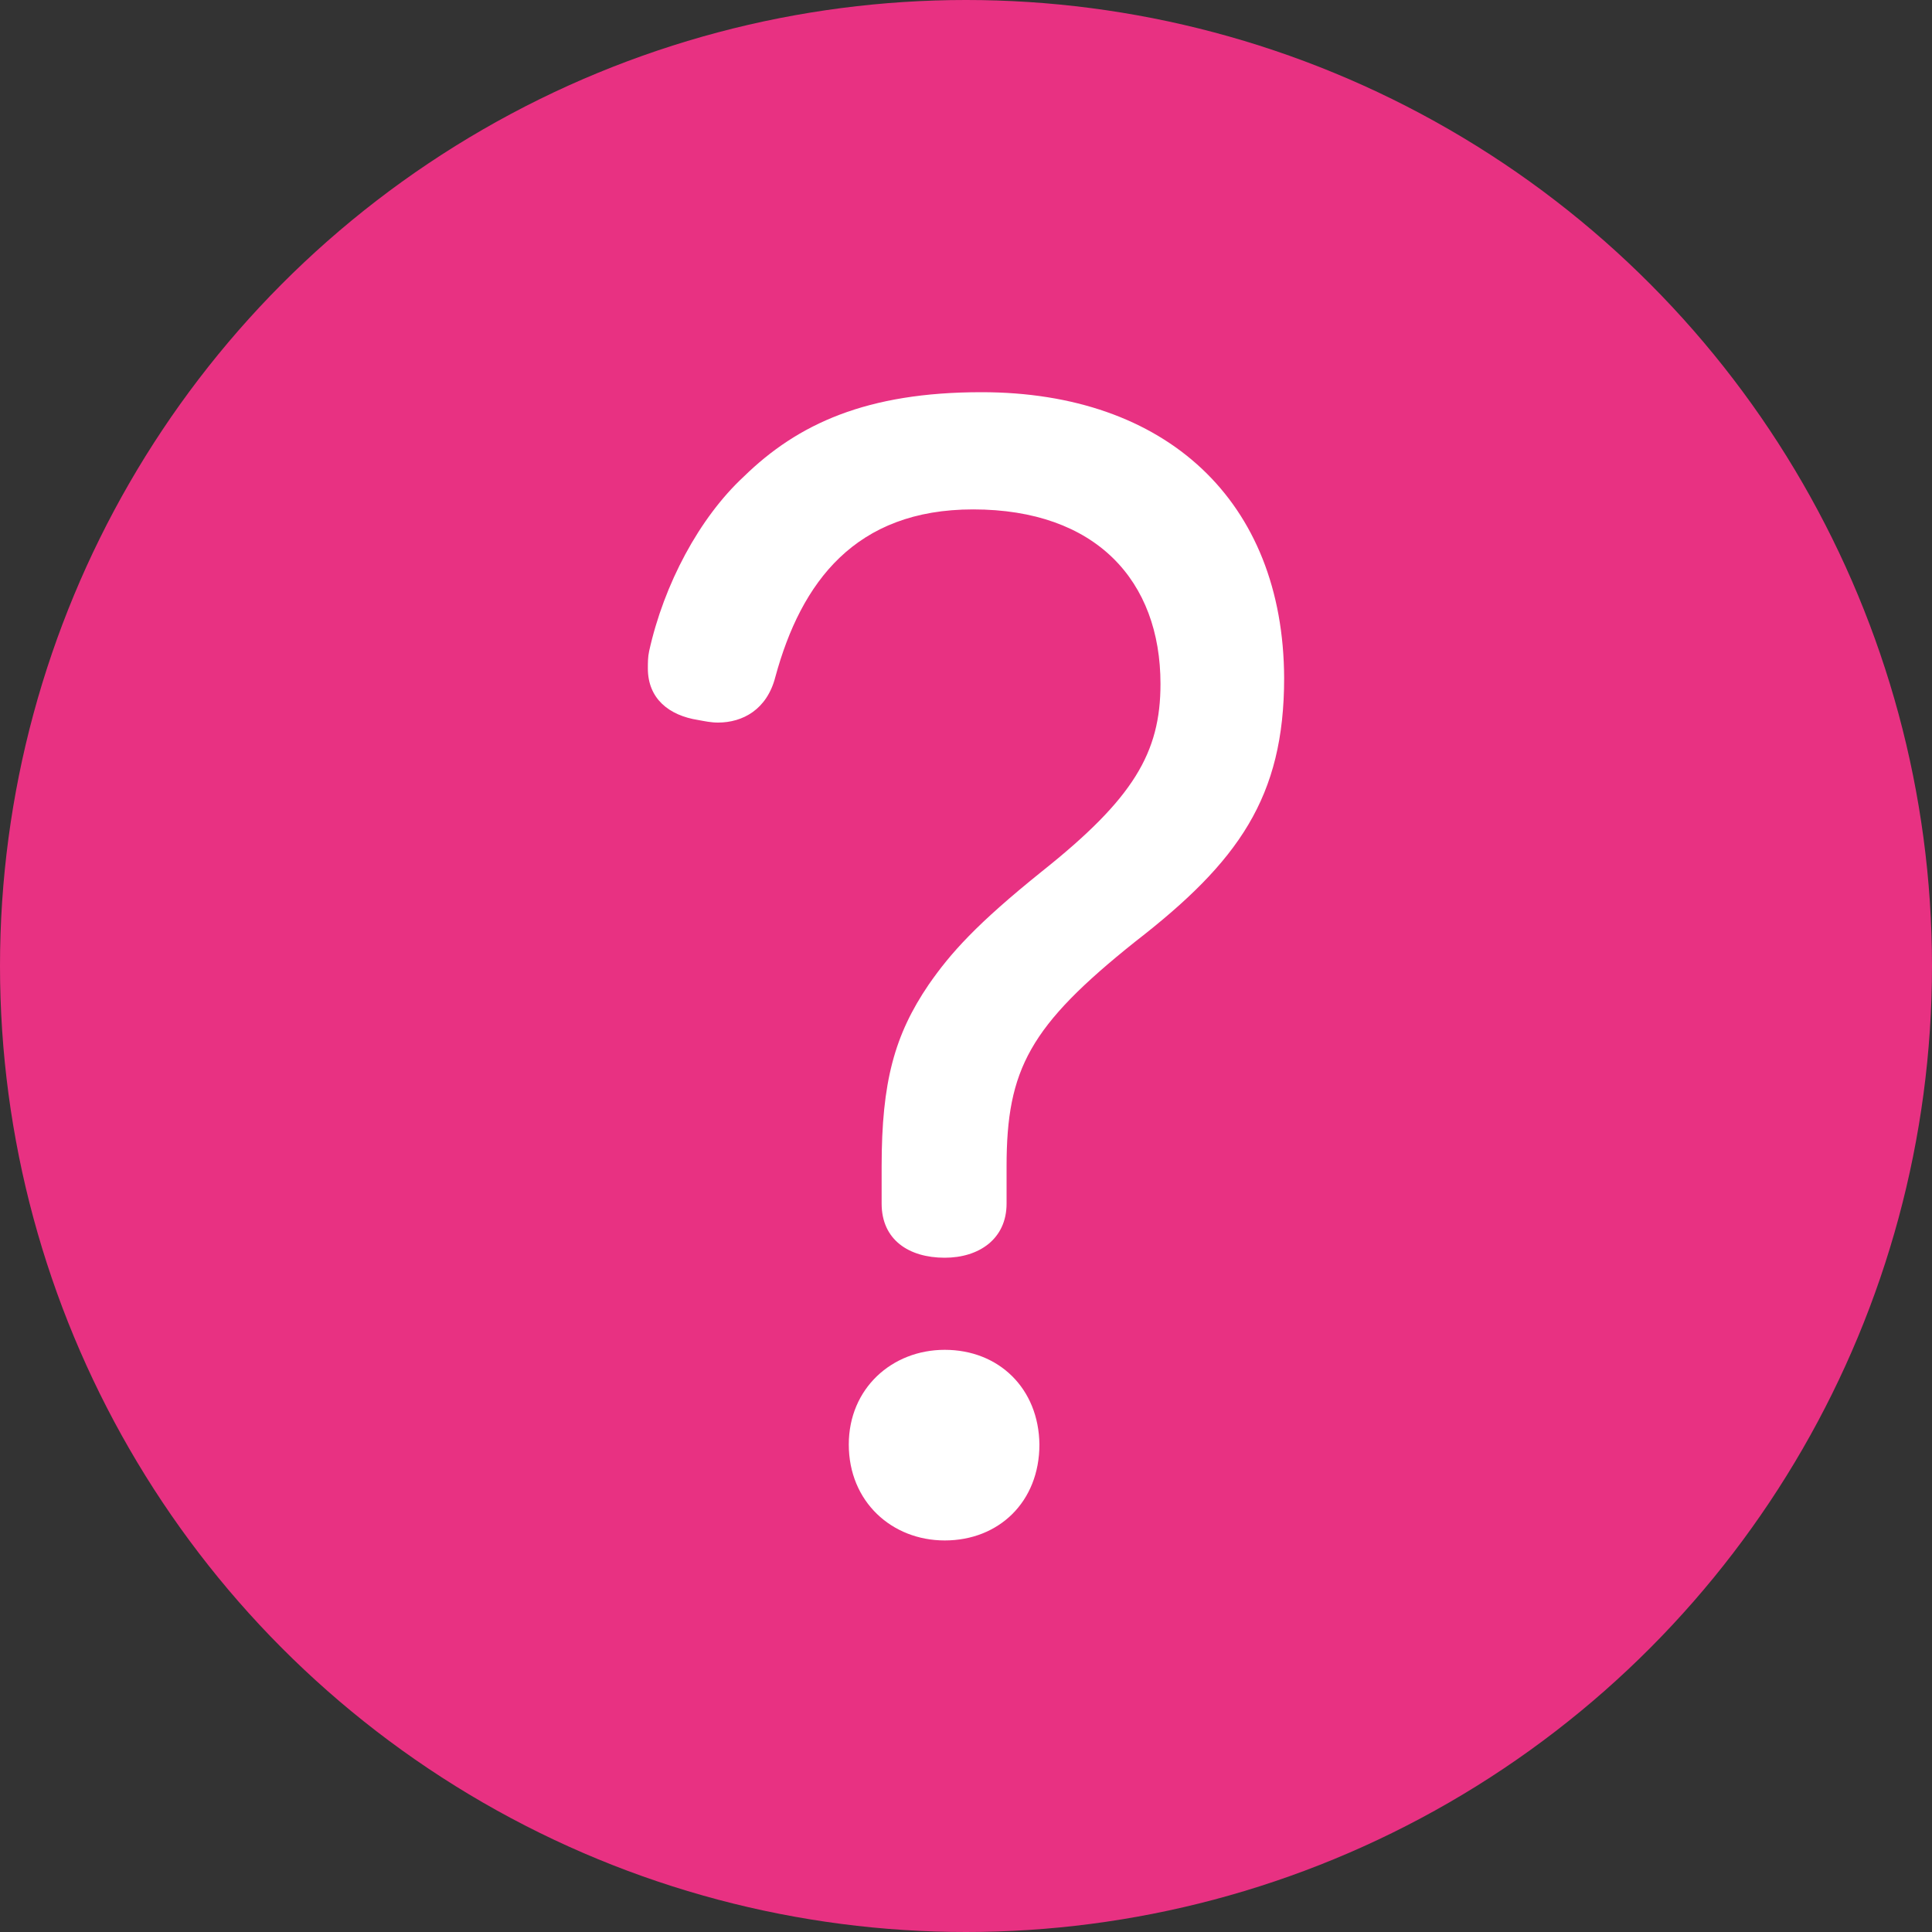 <svg xmlns="http://www.w3.org/2000/svg" xmlns:xlink="http://www.w3.org/1999/xlink" version="1.1" id="Calque_1" x="0px" y="0px" viewBox="0 0 300 300" style="enable-background:new 0 0 300 300;" xml:space="preserve"><rect x="0" y="0" width="300" height="300" fill="#333333" stroke="none"/> <style type="text/css"> .st0{fill:#E83182;} .st1{fill:#FFFFFF;stroke:#E83182;stroke-width:5;stroke-miterlimit:10;} .st2{fill:#FFFFFF;} </style> <g> <circle class="st0" cx="150" cy="150" r="150"></circle> <g> <g> <path class="st2" d="M146.7,209.6c-8.2,0-14.9,6-14.9,14.7c0,8.9,6.7,14.9,14.9,14.9c8.4,0,14.7-6,14.7-14.9 C161.3,215.6,155.1,209.6,146.7,209.6z"></path> <path class="st2" d="M152.4,60.9c-17.8,0-28.5,4.9-36.9,13.1c-6.9,6.4-12.4,16.7-14.7,27.1c-0.2,0.9-0.2,1.8-0.2,2.7 c0,4.7,3.3,7.3,7.8,8c1.1,0.2,2,0.4,3.1,0.4c3.8,0,7.6-2,8.9-7.1c4-14.7,12.4-26,30.7-26c19.1,0,29.1,11.1,29.1,27.1 c0,10.7-4.2,17.8-18.4,29.1c-10.2,8.2-14.2,12.7-17.6,17.6c-5.3,7.8-7.3,15.1-7.3,28.2v5.8c0,5.6,4.2,8.4,9.8,8.4 c5.3,0,9.6-2.9,9.6-8.4v-5.8c0-15.1,3.6-21.8,20-34.9c16-12.4,23.1-22.4,23.1-40.9C199.3,77.8,181.1,60.9,152.4,60.9z"></path> </g> </g> </g> </svg>
